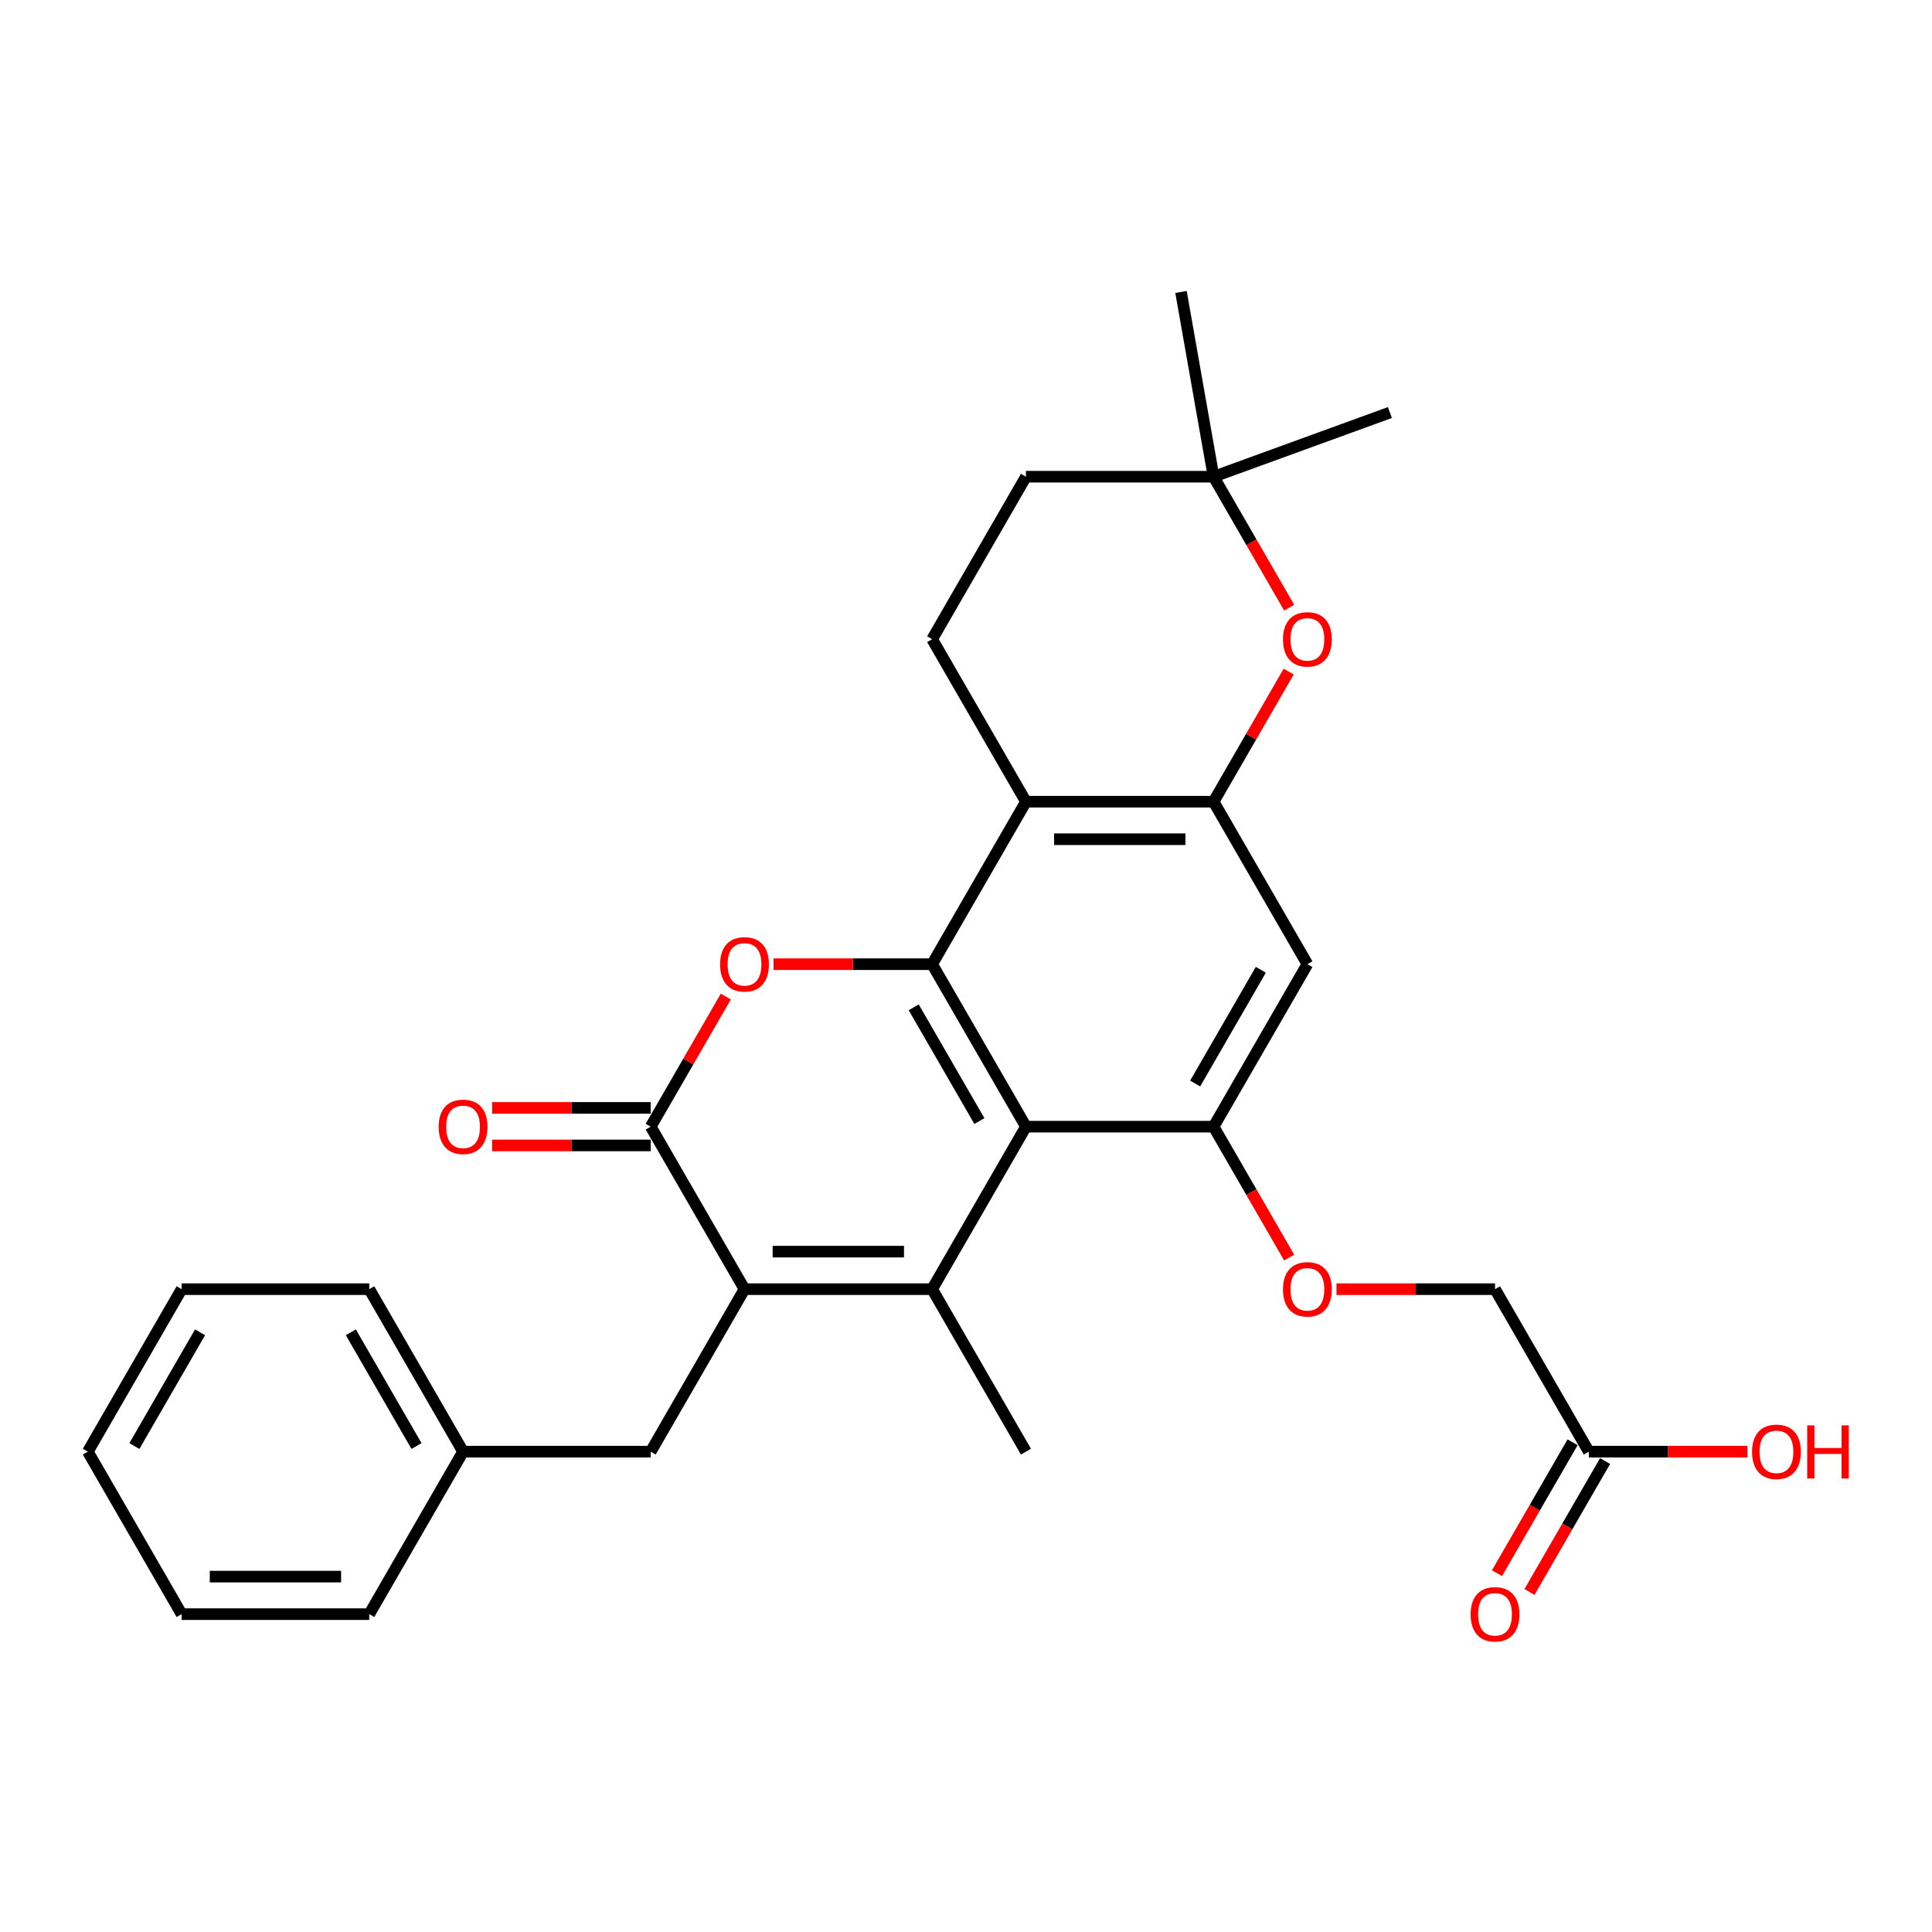 <?xml version='1.0' encoding='iso-8859-1'?>
<svg version='1.1' baseProfile='full'
              xmlns='http://www.w3.org/2000/svg'
                      xmlns:rdkit='http://www.rdkit.org/xml'
                      xmlns:xlink='http://www.w3.org/1999/xlink'
                  xml:space='preserve'
width='1000px' height='1000px' viewBox='0 0 1000 1000'>
<!-- END OF HEADER -->
<rect style='opacity:1.0;fill:#FFFFFF;stroke:none' width='1000' height='1000' x='0' y='0'> </rect>
<path class='bond-0' d='M 482.474,667.268 L 531.031,583.163' style='fill:none;fill-rule:evenodd;stroke:#000000;stroke-width:6px;stroke-linecap:butt;stroke-linejoin:miter;stroke-opacity:1' />
<path class='bond-2' d='M 482.474,667.268 L 385.358,667.268' style='fill:none;fill-rule:evenodd;stroke:#000000;stroke-width:6px;stroke-linecap:butt;stroke-linejoin:miter;stroke-opacity:1' />
<path class='bond-2' d='M 467.906,647.845 L 399.926,647.845' style='fill:none;fill-rule:evenodd;stroke:#000000;stroke-width:6px;stroke-linecap:butt;stroke-linejoin:miter;stroke-opacity:1' />
<path class='bond-19' d='M 482.474,667.268 L 531.031,751.372' style='fill:none;fill-rule:evenodd;stroke:#000000;stroke-width:6px;stroke-linecap:butt;stroke-linejoin:miter;stroke-opacity:1' />
<path class='bond-1' d='M 531.031,583.163 L 482.474,499.059' style='fill:none;fill-rule:evenodd;stroke:#000000;stroke-width:6px;stroke-linecap:butt;stroke-linejoin:miter;stroke-opacity:1' />
<path class='bond-1' d='M 506.927,580.259 L 472.936,521.386' style='fill:none;fill-rule:evenodd;stroke:#000000;stroke-width:6px;stroke-linecap:butt;stroke-linejoin:miter;stroke-opacity:1' />
<path class='bond-7' d='M 531.031,583.163 L 628.147,583.163' style='fill:none;fill-rule:evenodd;stroke:#000000;stroke-width:6px;stroke-linecap:butt;stroke-linejoin:miter;stroke-opacity:1' />
<path class='bond-5' d='M 482.474,499.059 L 531.031,414.955' style='fill:none;fill-rule:evenodd;stroke:#000000;stroke-width:6px;stroke-linecap:butt;stroke-linejoin:miter;stroke-opacity:1' />
<path class='bond-29' d='M 482.474,499.059 L 441.442,499.059' style='fill:none;fill-rule:evenodd;stroke:#000000;stroke-width:6px;stroke-linecap:butt;stroke-linejoin:miter;stroke-opacity:1' />
<path class='bond-29' d='M 441.442,499.059 L 400.411,499.059' style='fill:none;fill-rule:evenodd;stroke:#FF0000;stroke-width:6px;stroke-linecap:butt;stroke-linejoin:miter;stroke-opacity:1' />
<path class='bond-4' d='M 385.358,667.268 L 336.801,583.163' style='fill:none;fill-rule:evenodd;stroke:#000000;stroke-width:6px;stroke-linecap:butt;stroke-linejoin:miter;stroke-opacity:1' />
<path class='bond-11' d='M 385.358,667.268 L 336.801,751.372' style='fill:none;fill-rule:evenodd;stroke:#000000;stroke-width:6px;stroke-linecap:butt;stroke-linejoin:miter;stroke-opacity:1' />
<path class='bond-3' d='M 375.681,515.821 L 356.241,549.492' style='fill:none;fill-rule:evenodd;stroke:#FF0000;stroke-width:6px;stroke-linecap:butt;stroke-linejoin:miter;stroke-opacity:1' />
<path class='bond-3' d='M 356.241,549.492 L 336.801,583.163' style='fill:none;fill-rule:evenodd;stroke:#000000;stroke-width:6px;stroke-linecap:butt;stroke-linejoin:miter;stroke-opacity:1' />
<path class='bond-15' d='M 336.801,573.452 L 295.769,573.452' style='fill:none;fill-rule:evenodd;stroke:#000000;stroke-width:6px;stroke-linecap:butt;stroke-linejoin:miter;stroke-opacity:1' />
<path class='bond-15' d='M 295.769,573.452 L 254.738,573.452' style='fill:none;fill-rule:evenodd;stroke:#FF0000;stroke-width:6px;stroke-linecap:butt;stroke-linejoin:miter;stroke-opacity:1' />
<path class='bond-15' d='M 336.801,592.875 L 295.769,592.875' style='fill:none;fill-rule:evenodd;stroke:#000000;stroke-width:6px;stroke-linecap:butt;stroke-linejoin:miter;stroke-opacity:1' />
<path class='bond-15' d='M 295.769,592.875 L 254.738,592.875' style='fill:none;fill-rule:evenodd;stroke:#FF0000;stroke-width:6px;stroke-linecap:butt;stroke-linejoin:miter;stroke-opacity:1' />
<path class='bond-10' d='M 531.031,414.955 L 482.474,330.85' style='fill:none;fill-rule:evenodd;stroke:#000000;stroke-width:6px;stroke-linecap:butt;stroke-linejoin:miter;stroke-opacity:1' />
<path class='bond-30' d='M 531.031,414.955 L 628.147,414.955' style='fill:none;fill-rule:evenodd;stroke:#000000;stroke-width:6px;stroke-linecap:butt;stroke-linejoin:miter;stroke-opacity:1' />
<path class='bond-30' d='M 545.599,434.378 L 613.579,434.378' style='fill:none;fill-rule:evenodd;stroke:#000000;stroke-width:6px;stroke-linecap:butt;stroke-linejoin:miter;stroke-opacity:1' />
<path class='bond-6' d='M 628.147,414.955 L 676.704,499.059' style='fill:none;fill-rule:evenodd;stroke:#000000;stroke-width:6px;stroke-linecap:butt;stroke-linejoin:miter;stroke-opacity:1' />
<path class='bond-9' d='M 628.147,414.955 L 647.587,381.284' style='fill:none;fill-rule:evenodd;stroke:#000000;stroke-width:6px;stroke-linecap:butt;stroke-linejoin:miter;stroke-opacity:1' />
<path class='bond-9' d='M 647.587,381.284 L 667.027,347.612' style='fill:none;fill-rule:evenodd;stroke:#FF0000;stroke-width:6px;stroke-linecap:butt;stroke-linejoin:miter;stroke-opacity:1' />
<path class='bond-8' d='M 628.147,583.163 L 676.704,499.059' style='fill:none;fill-rule:evenodd;stroke:#000000;stroke-width:6px;stroke-linecap:butt;stroke-linejoin:miter;stroke-opacity:1' />
<path class='bond-8' d='M 618.61,560.836 L 652.6,501.963' style='fill:none;fill-rule:evenodd;stroke:#000000;stroke-width:6px;stroke-linecap:butt;stroke-linejoin:miter;stroke-opacity:1' />
<path class='bond-13' d='M 628.147,583.163 L 647.71,617.048' style='fill:none;fill-rule:evenodd;stroke:#000000;stroke-width:6px;stroke-linecap:butt;stroke-linejoin:miter;stroke-opacity:1' />
<path class='bond-13' d='M 647.71,617.048 L 667.274,650.933' style='fill:none;fill-rule:evenodd;stroke:#FF0000;stroke-width:6px;stroke-linecap:butt;stroke-linejoin:miter;stroke-opacity:1' />
<path class='bond-12' d='M 667.274,314.516 L 647.71,280.631' style='fill:none;fill-rule:evenodd;stroke:#FF0000;stroke-width:6px;stroke-linecap:butt;stroke-linejoin:miter;stroke-opacity:1' />
<path class='bond-12' d='M 647.71,280.631 L 628.147,246.746' style='fill:none;fill-rule:evenodd;stroke:#000000;stroke-width:6px;stroke-linecap:butt;stroke-linejoin:miter;stroke-opacity:1' />
<path class='bond-17' d='M 482.474,330.85 L 531.031,246.746' style='fill:none;fill-rule:evenodd;stroke:#000000;stroke-width:6px;stroke-linecap:butt;stroke-linejoin:miter;stroke-opacity:1' />
<path class='bond-21' d='M 336.801,751.372 L 239.685,751.372' style='fill:none;fill-rule:evenodd;stroke:#000000;stroke-width:6px;stroke-linecap:butt;stroke-linejoin:miter;stroke-opacity:1' />
<path class='bond-22' d='M 628.147,246.746 L 611.283,151.106' style='fill:none;fill-rule:evenodd;stroke:#000000;stroke-width:6px;stroke-linecap:butt;stroke-linejoin:miter;stroke-opacity:1' />
<path class='bond-23' d='M 628.147,246.746 L 719.405,213.531' style='fill:none;fill-rule:evenodd;stroke:#000000;stroke-width:6px;stroke-linecap:butt;stroke-linejoin:miter;stroke-opacity:1' />
<path class='bond-31' d='M 628.147,246.746 L 531.031,246.746' style='fill:none;fill-rule:evenodd;stroke:#000000;stroke-width:6px;stroke-linecap:butt;stroke-linejoin:miter;stroke-opacity:1' />
<path class='bond-18' d='M 691.757,667.268 L 732.789,667.268' style='fill:none;fill-rule:evenodd;stroke:#FF0000;stroke-width:6px;stroke-linecap:butt;stroke-linejoin:miter;stroke-opacity:1' />
<path class='bond-18' d='M 732.789,667.268 L 773.82,667.268' style='fill:none;fill-rule:evenodd;stroke:#000000;stroke-width:6px;stroke-linecap:butt;stroke-linejoin:miter;stroke-opacity:1' />
<path class='bond-14' d='M 822.377,751.372 L 773.82,667.268' style='fill:none;fill-rule:evenodd;stroke:#000000;stroke-width:6px;stroke-linecap:butt;stroke-linejoin:miter;stroke-opacity:1' />
<path class='bond-16' d='M 813.967,746.516 L 794.404,780.401' style='fill:none;fill-rule:evenodd;stroke:#000000;stroke-width:6px;stroke-linecap:butt;stroke-linejoin:miter;stroke-opacity:1' />
<path class='bond-16' d='M 794.404,780.401 L 774.84,814.286' style='fill:none;fill-rule:evenodd;stroke:#FF0000;stroke-width:6px;stroke-linecap:butt;stroke-linejoin:miter;stroke-opacity:1' />
<path class='bond-16' d='M 830.788,756.228 L 811.225,790.113' style='fill:none;fill-rule:evenodd;stroke:#000000;stroke-width:6px;stroke-linecap:butt;stroke-linejoin:miter;stroke-opacity:1' />
<path class='bond-16' d='M 811.225,790.113 L 791.661,823.998' style='fill:none;fill-rule:evenodd;stroke:#FF0000;stroke-width:6px;stroke-linecap:butt;stroke-linejoin:miter;stroke-opacity:1' />
<path class='bond-20' d='M 822.377,751.372 L 863.409,751.372' style='fill:none;fill-rule:evenodd;stroke:#000000;stroke-width:6px;stroke-linecap:butt;stroke-linejoin:miter;stroke-opacity:1' />
<path class='bond-20' d='M 863.409,751.372 L 904.44,751.372' style='fill:none;fill-rule:evenodd;stroke:#FF0000;stroke-width:6px;stroke-linecap:butt;stroke-linejoin:miter;stroke-opacity:1' />
<path class='bond-24' d='M 239.685,751.372 L 191.128,667.268' style='fill:none;fill-rule:evenodd;stroke:#000000;stroke-width:6px;stroke-linecap:butt;stroke-linejoin:miter;stroke-opacity:1' />
<path class='bond-24' d='M 215.581,748.468 L 181.59,689.595' style='fill:none;fill-rule:evenodd;stroke:#000000;stroke-width:6px;stroke-linecap:butt;stroke-linejoin:miter;stroke-opacity:1' />
<path class='bond-25' d='M 239.685,751.372 L 191.128,835.477' style='fill:none;fill-rule:evenodd;stroke:#000000;stroke-width:6px;stroke-linecap:butt;stroke-linejoin:miter;stroke-opacity:1' />
<path class='bond-27' d='M 191.128,667.268 L 94.012,667.268' style='fill:none;fill-rule:evenodd;stroke:#000000;stroke-width:6px;stroke-linecap:butt;stroke-linejoin:miter;stroke-opacity:1' />
<path class='bond-26' d='M 191.128,835.477 L 94.012,835.477' style='fill:none;fill-rule:evenodd;stroke:#000000;stroke-width:6px;stroke-linecap:butt;stroke-linejoin:miter;stroke-opacity:1' />
<path class='bond-26' d='M 176.56,816.053 L 108.58,816.053' style='fill:none;fill-rule:evenodd;stroke:#000000;stroke-width:6px;stroke-linecap:butt;stroke-linejoin:miter;stroke-opacity:1' />
<path class='bond-28' d='M 94.012,835.477 L 45.455,751.372' style='fill:none;fill-rule:evenodd;stroke:#000000;stroke-width:6px;stroke-linecap:butt;stroke-linejoin:miter;stroke-opacity:1' />
<path class='bond-32' d='M 94.012,667.268 L 45.455,751.372' style='fill:none;fill-rule:evenodd;stroke:#000000;stroke-width:6px;stroke-linecap:butt;stroke-linejoin:miter;stroke-opacity:1' />
<path class='bond-32' d='M 103.549,689.595 L 69.559,748.468' style='fill:none;fill-rule:evenodd;stroke:#000000;stroke-width:6px;stroke-linecap:butt;stroke-linejoin:miter;stroke-opacity:1' />
<path  class='atom-4' d='M 372.733 499.137
Q 372.733 492.533, 375.996 488.843
Q 379.259 485.152, 385.358 485.152
Q 391.457 485.152, 394.72 488.843
Q 397.983 492.533, 397.983 499.137
Q 397.983 505.818, 394.681 509.625
Q 391.379 513.393, 385.358 513.393
Q 379.298 513.393, 375.996 509.625
Q 372.733 505.857, 372.733 499.137
M 385.358 510.286
Q 389.554 510.286, 391.807 507.489
Q 394.099 504.653, 394.099 499.137
Q 394.099 493.737, 391.807 491.018
Q 389.554 488.26, 385.358 488.26
Q 381.163 488.26, 378.871 490.979
Q 376.618 493.698, 376.618 499.137
Q 376.618 504.692, 378.871 507.489
Q 381.163 510.286, 385.358 510.286
' fill='#FF0000'/>
<path  class='atom-10' d='M 664.079 330.928
Q 664.079 324.324, 667.343 320.634
Q 670.606 316.943, 676.704 316.943
Q 682.803 316.943, 686.066 320.634
Q 689.329 324.324, 689.329 330.928
Q 689.329 337.61, 686.028 341.416
Q 682.726 345.185, 676.704 345.185
Q 670.644 345.185, 667.343 341.416
Q 664.079 337.648, 664.079 330.928
M 676.704 342.077
Q 680.9 342.077, 683.153 339.28
Q 685.445 336.444, 685.445 330.928
Q 685.445 325.528, 683.153 322.809
Q 680.9 320.051, 676.704 320.051
Q 672.509 320.051, 670.217 322.77
Q 667.964 325.49, 667.964 330.928
Q 667.964 336.483, 670.217 339.28
Q 672.509 342.077, 676.704 342.077
' fill='#FF0000'/>
<path  class='atom-14' d='M 664.079 667.346
Q 664.079 660.742, 667.343 657.051
Q 670.606 653.361, 676.704 653.361
Q 682.803 653.361, 686.066 657.051
Q 689.329 660.742, 689.329 667.346
Q 689.329 674.027, 686.028 677.834
Q 682.726 681.602, 676.704 681.602
Q 670.644 681.602, 667.343 677.834
Q 664.079 674.066, 664.079 667.346
M 676.704 678.494
Q 680.9 678.494, 683.153 675.697
Q 685.445 672.862, 685.445 667.346
Q 685.445 661.946, 683.153 659.227
Q 680.9 656.469, 676.704 656.469
Q 672.509 656.469, 670.217 659.188
Q 667.964 661.907, 667.964 667.346
Q 667.964 672.901, 670.217 675.697
Q 672.509 678.494, 676.704 678.494
' fill='#FF0000'/>
<path  class='atom-16' d='M 227.06 583.241
Q 227.06 576.637, 230.323 572.947
Q 233.586 569.257, 239.685 569.257
Q 245.784 569.257, 249.047 572.947
Q 252.31 576.637, 252.31 583.241
Q 252.31 589.923, 249.008 593.73
Q 245.706 597.498, 239.685 597.498
Q 233.625 597.498, 230.323 593.73
Q 227.06 589.962, 227.06 583.241
M 239.685 594.39
Q 243.881 594.39, 246.134 591.593
Q 248.426 588.757, 248.426 583.241
Q 248.426 577.842, 246.134 575.122
Q 243.881 572.364, 239.685 572.364
Q 235.49 572.364, 233.198 575.083
Q 230.945 577.803, 230.945 583.241
Q 230.945 588.796, 233.198 591.593
Q 235.49 594.39, 239.685 594.39
' fill='#FF0000'/>
<path  class='atom-17' d='M 761.195 835.554
Q 761.195 828.95, 764.458 825.26
Q 767.721 821.57, 773.82 821.57
Q 779.919 821.57, 783.182 825.26
Q 786.445 828.95, 786.445 835.554
Q 786.445 842.236, 783.143 846.043
Q 779.841 849.811, 773.82 849.811
Q 767.76 849.811, 764.458 846.043
Q 761.195 842.275, 761.195 835.554
M 773.82 846.703
Q 778.015 846.703, 780.268 843.906
Q 782.56 841.07, 782.56 835.554
Q 782.56 830.155, 780.268 827.435
Q 778.015 824.677, 773.82 824.677
Q 769.624 824.677, 767.332 827.397
Q 765.079 830.116, 765.079 835.554
Q 765.079 841.109, 767.332 843.906
Q 769.624 846.703, 773.82 846.703
' fill='#FF0000'/>
<path  class='atom-21' d='M 906.868 751.45
Q 906.868 744.846, 910.131 741.156
Q 913.394 737.465, 919.493 737.465
Q 925.592 737.465, 928.855 741.156
Q 932.118 744.846, 932.118 751.45
Q 932.118 758.131, 928.816 761.938
Q 925.514 765.706, 919.493 765.706
Q 913.433 765.706, 910.131 761.938
Q 906.868 758.17, 906.868 751.45
M 919.493 762.599
Q 923.688 762.599, 925.941 759.802
Q 928.233 756.966, 928.233 751.45
Q 928.233 746.05, 925.941 743.331
Q 923.688 740.573, 919.493 740.573
Q 915.297 740.573, 913.006 743.292
Q 910.752 746.011, 910.752 751.45
Q 910.752 757.005, 913.006 759.802
Q 915.297 762.599, 919.493 762.599
' fill='#FF0000'/>
<path  class='atom-21' d='M 935.42 737.776
L 939.149 737.776
L 939.149 749.469
L 953.211 749.469
L 953.211 737.776
L 956.941 737.776
L 956.941 765.279
L 953.211 765.279
L 953.211 752.576
L 939.149 752.576
L 939.149 765.279
L 935.42 765.279
L 935.42 737.776
' fill='#FF0000'/>
</svg>

